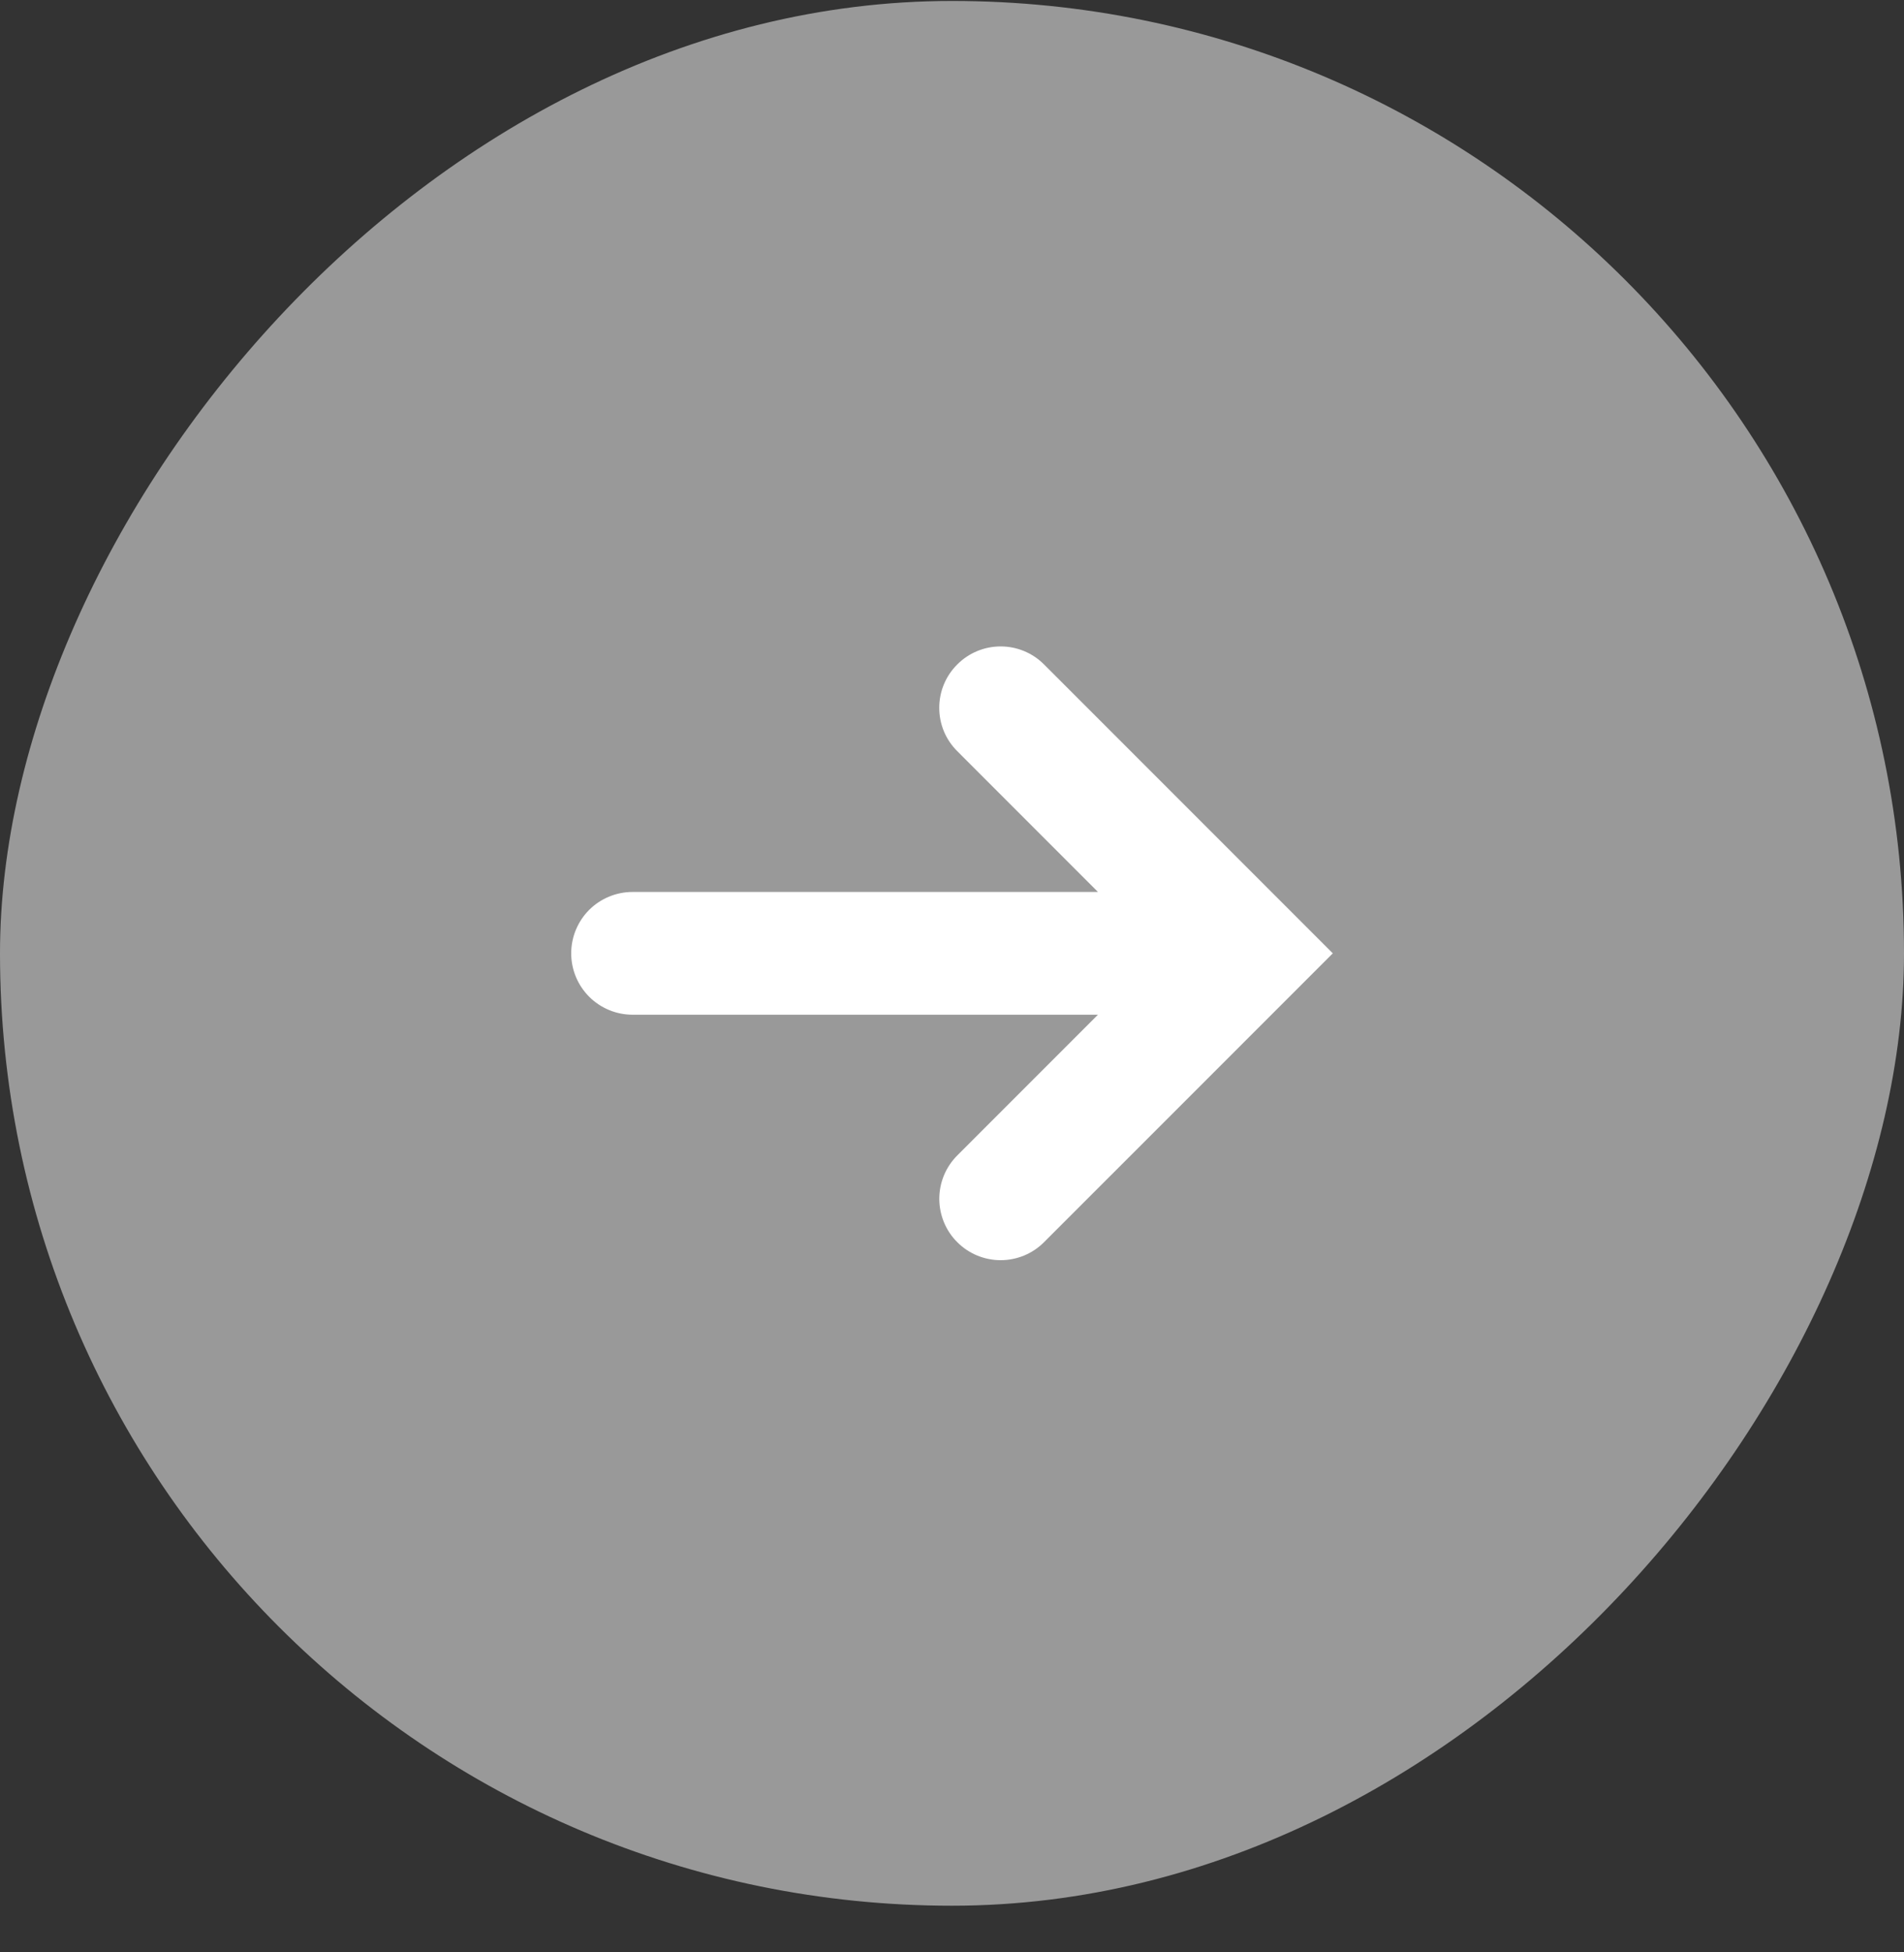 <svg width="40" height="41" viewBox="0 0 40 41" fill="none" xmlns="http://www.w3.org/2000/svg">
<rect x="0" y="0" width="40" height="41" fill="#333333" stroke="none"/>
<rect width="40" height="40" rx="20" transform="matrix(-1 0 0 1 40 0.02)" fill="white" fill-opacity="0.5"/>
<path d="M28 20.02L21.933 26.086C21.814 26.206 21.672 26.301 21.515 26.366C21.359 26.43 21.191 26.464 21.022 26.464C20.853 26.464 20.685 26.43 20.529 26.366C20.373 26.301 20.23 26.206 20.111 26.086C19.991 25.967 19.896 25.825 19.831 25.668C19.767 25.512 19.733 25.344 19.733 25.175C19.733 25.006 19.767 24.838 19.831 24.682C19.896 24.526 19.991 24.384 20.111 24.264L23.066 21.309L13.289 21.309C12.947 21.309 12.619 21.173 12.377 20.931C12.136 20.689 12 20.362 12 20.02C12 19.678 12.136 19.35 12.377 19.108C12.619 18.867 12.947 18.731 13.289 18.731L23.066 18.731L20.111 15.775C19.991 15.656 19.895 15.514 19.83 15.358C19.765 15.201 19.732 15.034 19.732 14.864C19.732 14.695 19.765 14.527 19.83 14.371C19.895 14.214 19.991 14.072 20.111 13.953C20.23 13.833 20.372 13.738 20.529 13.673C20.685 13.608 20.853 13.575 21.022 13.575C21.191 13.575 21.359 13.608 21.515 13.673C21.672 13.738 21.814 13.833 21.933 13.953L28 20.02Z" fill="white"/>
</svg>
